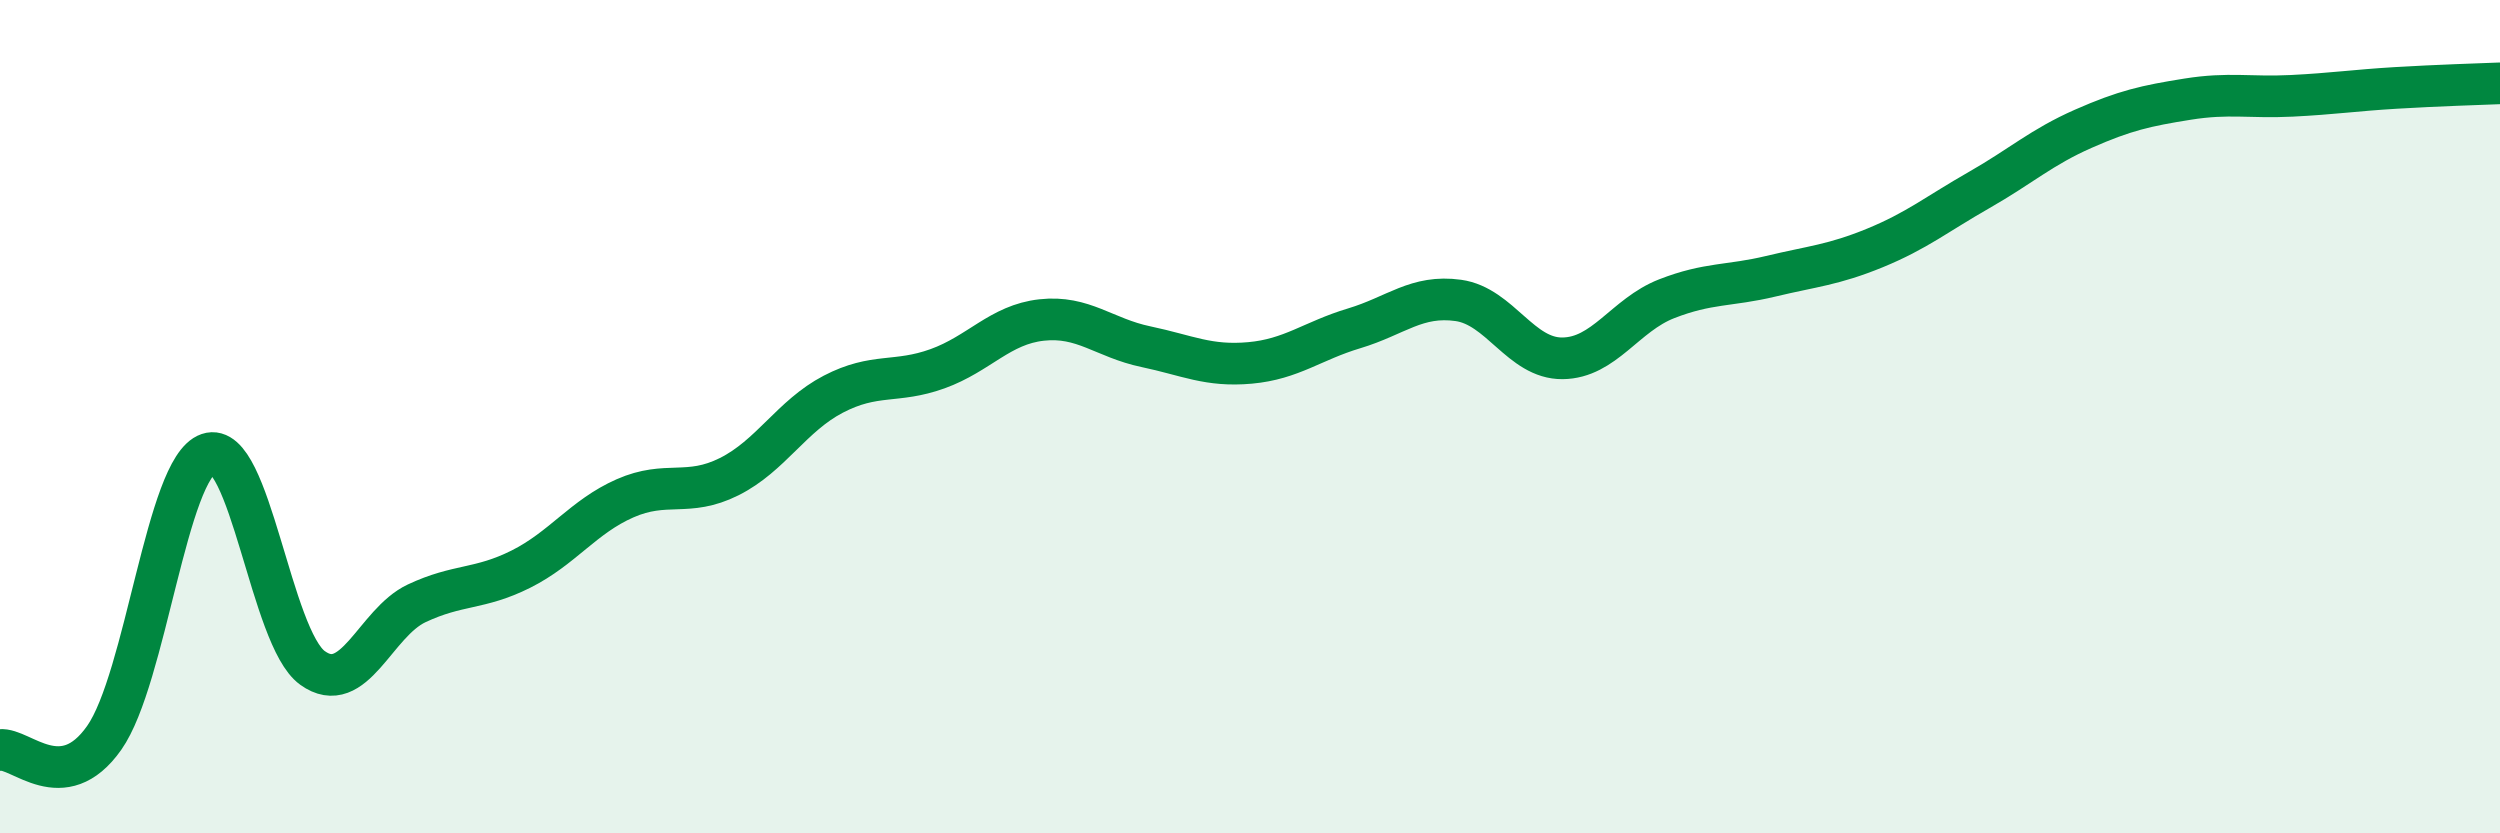 
    <svg width="60" height="20" viewBox="0 0 60 20" xmlns="http://www.w3.org/2000/svg">
      <path
        d="M 0,18 C 0.5,17.94 1.5,19.13 2.5,17.71 C 3.5,16.29 4,11.23 5,10.89 C 6,10.55 6.5,15.31 7.5,16.03 C 8.5,16.75 9,14.95 10,14.48 C 11,14.01 11.5,14.16 12.5,13.66 C 13.5,13.16 14,12.4 15,11.96 C 16,11.52 16.5,11.94 17.5,11.44 C 18.5,10.94 19,9.98 20,9.46 C 21,8.94 21.5,9.21 22.5,8.85 C 23.5,8.49 24,7.79 25,7.68 C 26,7.57 26.5,8.11 27.5,8.32 C 28.5,8.53 29,8.8 30,8.71 C 31,8.62 31.5,8.18 32.5,7.88 C 33.5,7.58 34,7.07 35,7.21 C 36,7.35 36.5,8.61 37.5,8.6 C 38.5,8.59 39,7.56 40,7.17 C 41,6.78 41.5,6.87 42.5,6.63 C 43.5,6.39 44,6.36 45,5.95 C 46,5.54 46.5,5.13 47.5,4.56 C 48.5,3.99 49,3.53 50,3.09 C 51,2.65 51.5,2.54 52.5,2.38 C 53.5,2.22 54,2.35 55,2.3 C 56,2.25 56.5,2.17 57.5,2.11 C 58.5,2.05 59.5,2.02 60,2L60 20L0 20Z"
        fill="#008740"
        opacity="0.1"
        stroke-linecap="round"
        stroke-linejoin="round"
      />
      <path
        d="M 0,18 C 0.5,17.94 1.5,19.13 2.5,17.71 C 3.5,16.29 4,11.23 5,10.89 C 6,10.55 6.5,15.31 7.5,16.03 C 8.5,16.75 9,14.95 10,14.48 C 11,14.01 11.5,14.16 12.5,13.66 C 13.5,13.16 14,12.4 15,11.96 C 16,11.52 16.5,11.94 17.5,11.44 C 18.5,10.94 19,9.98 20,9.46 C 21,8.94 21.5,9.21 22.5,8.85 C 23.5,8.49 24,7.79 25,7.68 C 26,7.57 26.5,8.11 27.5,8.32 C 28.5,8.53 29,8.8 30,8.71 C 31,8.62 31.5,8.18 32.5,7.88 C 33.5,7.58 34,7.07 35,7.21 C 36,7.35 36.5,8.61 37.5,8.6 C 38.5,8.59 39,7.56 40,7.17 C 41,6.78 41.5,6.87 42.5,6.63 C 43.5,6.39 44,6.36 45,5.95 C 46,5.54 46.5,5.13 47.5,4.56 C 48.5,3.99 49,3.53 50,3.09 C 51,2.65 51.5,2.54 52.5,2.38 C 53.5,2.22 54,2.35 55,2.3 C 56,2.25 56.5,2.17 57.5,2.11 C 58.5,2.05 59.5,2.02 60,2"
        stroke="#008740"
        stroke-width="1"
        fill="none"
        stroke-linecap="round"
        stroke-linejoin="round"
      />
    </svg>
  